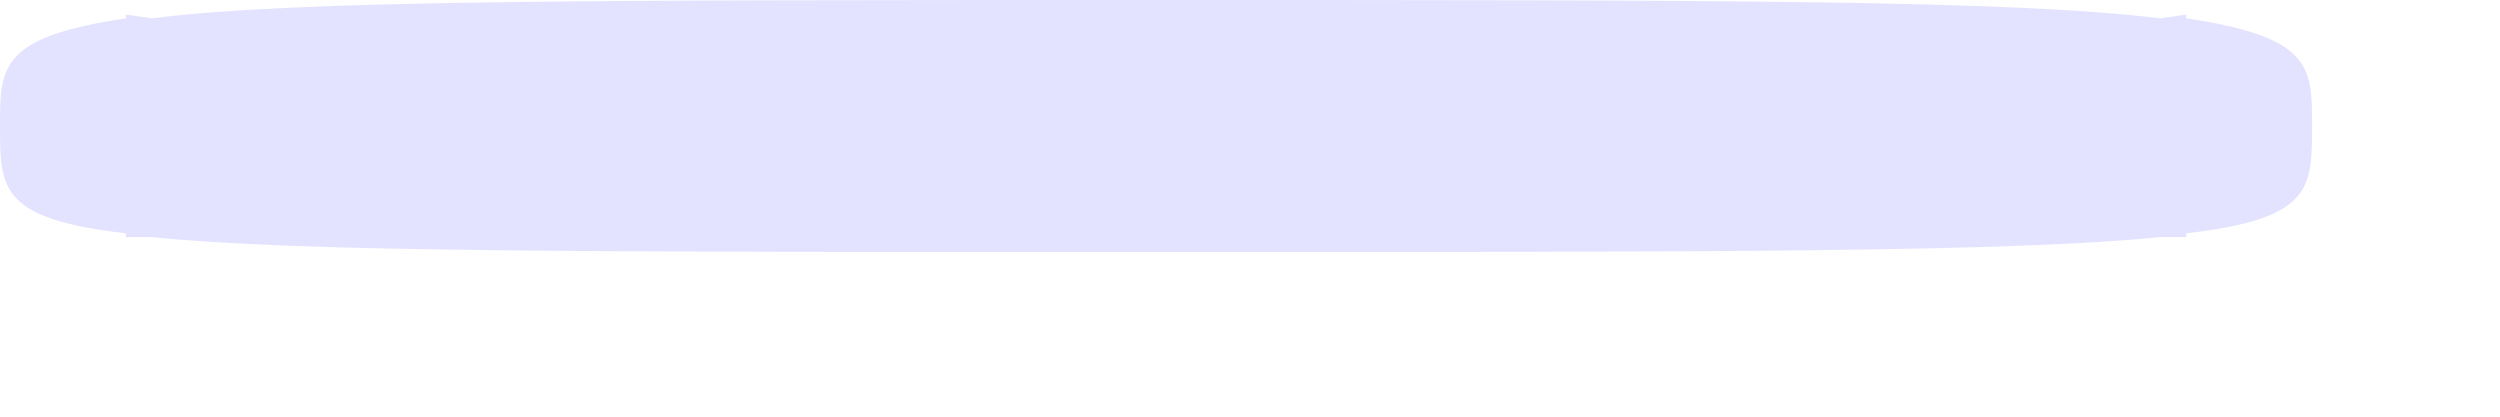 <?xml version="1.0" encoding="utf-8"?>
<svg xmlns="http://www.w3.org/2000/svg" fill="none" height="100%" overflow="visible" preserveAspectRatio="none" style="display: block;" viewBox="0 0 6 1" width="100%">
<path d="M0 0.302C0 0.453 -2.4828e-05 0.525 0.302 0.56V0.569H0.364C0.709 0.605 1.406 0.605 2.774 0.605C4.134 0.605 4.827 0.605 5.185 0.569H5.247V0.56C5.549 0.525 5.549 0.453 5.549 0.302C5.549 0.16 5.549 0.089 5.247 0.044V0.035L5.185 0.044C4.827 1.32466e-05 4.134 0 2.774 0C1.406 0 0.709 1.32466e-05 0.364 0.044L0.302 0.035V0.044C-2.4828e-05 0.089 0 0.16 0 0.302Z" fill="#E4E3FF" id="Vector"/>
</svg>